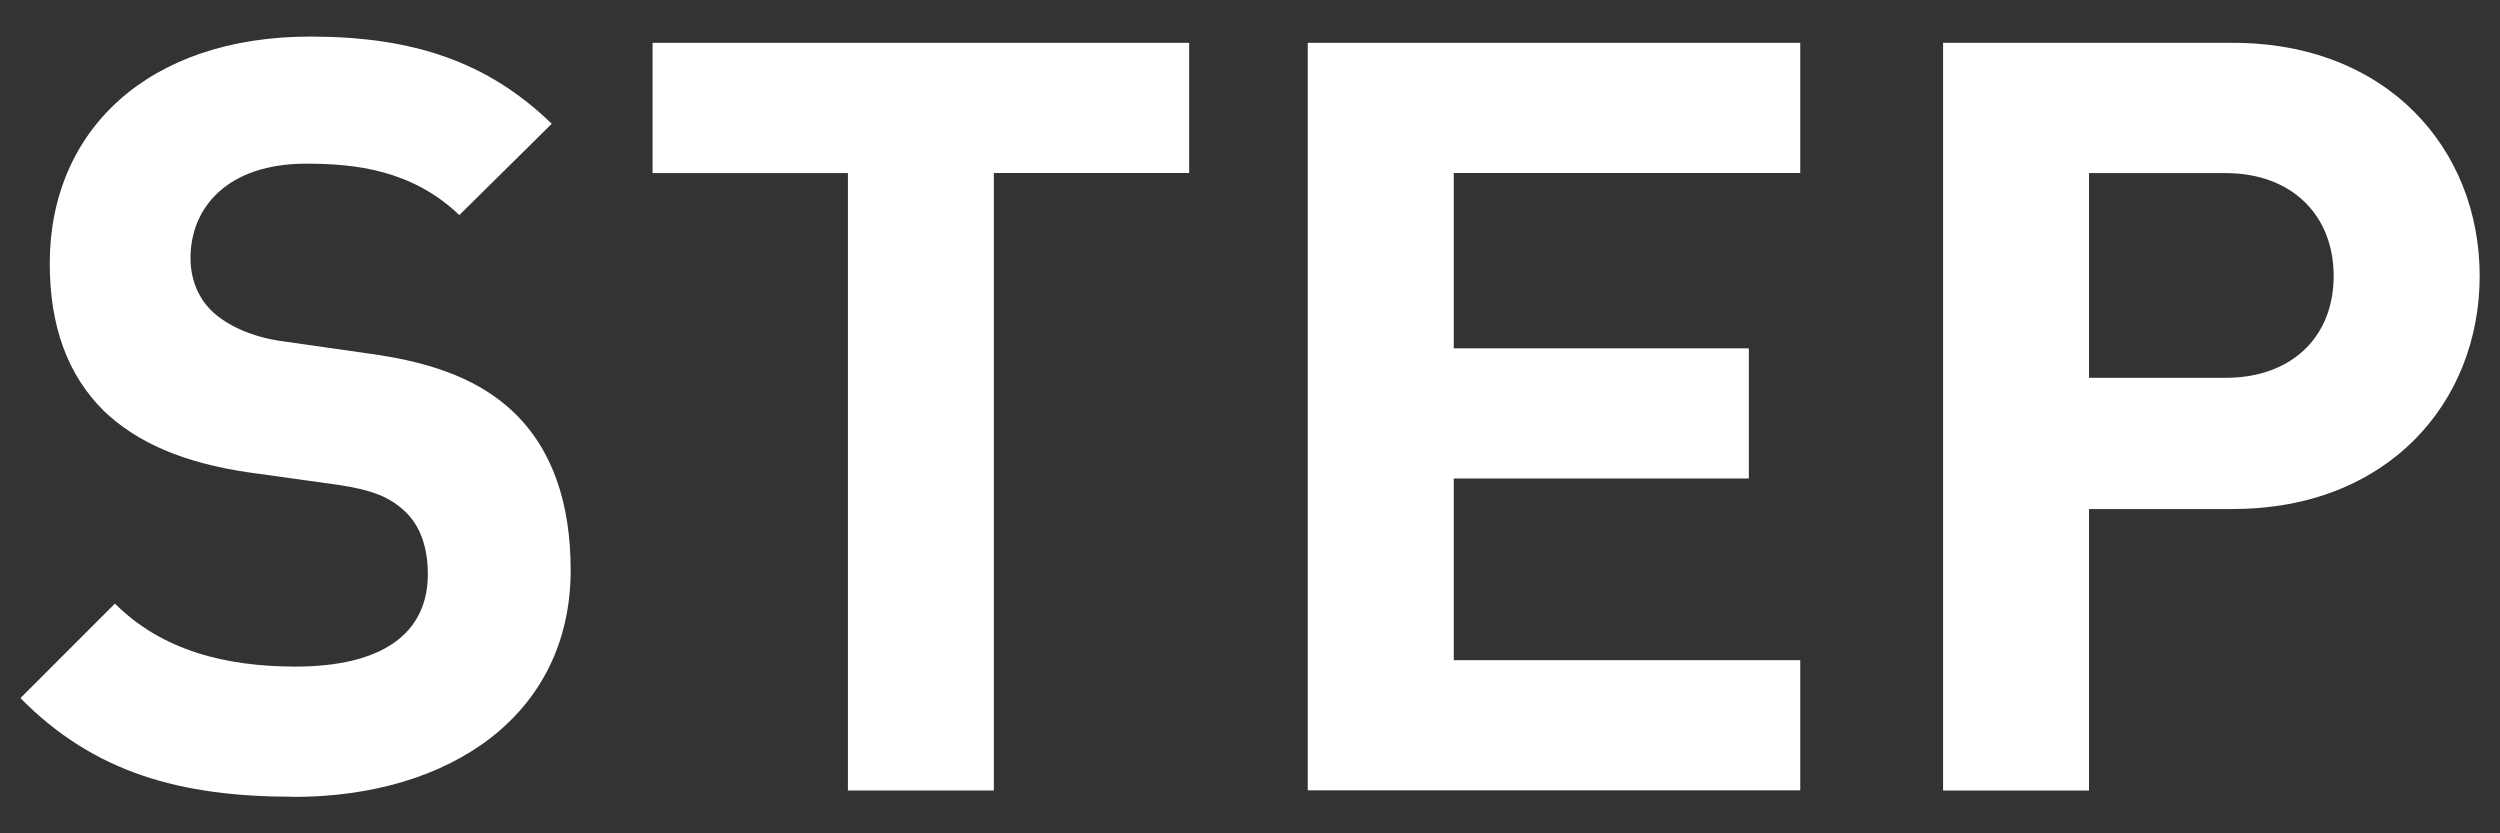 <svg viewBox="0 0 300 100" xmlns="http://www.w3.org/2000/svg" xmlns:xlink="http://www.w3.org/1999/xlink"><rect x="0" y="0" width="300" height="100" fill="#333333" stroke="none"/><clipPath id="a"><path d="m0 0h300v100h-300z"/></clipPath><g clip-path="url(#a)" fill="#fff"><path d="m35.21 95.61c-13.61 0-23.94-2.9-32.76-11.84l11.34-11.34c5.67 5.67 13.36 7.56 21.67 7.56 10.33 0 15.88-3.91 15.88-11.09 0-3.15-.88-5.8-2.77-7.56-1.76-1.64-3.78-2.52-7.94-3.15l-10.84-1.51c-7.69-1.13-13.36-3.53-17.39-7.43-4.28-4.28-6.43-10.08-6.43-17.64.01-16.01 11.85-27.22 31.26-27.22 12.35 0 21.3 3.02 28.98 10.46l-11.09 10.96c-5.67-5.42-12.47-6.17-18.4-6.17-9.32 0-13.86 5.17-13.86 11.34 0 2.27.76 4.66 2.65 6.43 1.76 1.64 4.66 3.02 8.32 3.53l10.58 1.51c8.19 1.13 13.36 3.4 17.14 6.93 4.79 4.54 6.93 11.09 6.93 19.03 0 17.39-14.49 27.22-33.27 27.22z"/><path d="m119.26 20.77v74.09h-17.51v-74.09h-23.44v-15.63h64.39v15.62h-23.44z"/><path d="m156.93 94.86v-89.72h59.1v15.62h-41.58v21.04h35.41v15.62h-35.41v21.8h41.58v15.62h-59.1z"/><path d="m267.94 61.09h-17.26v33.77h-17.51v-89.72h34.78c18.52 0 29.61 12.73 29.61 27.97s-11.09 27.97-29.61 27.97zm-.88-40.32h-16.38v24.57h16.38c7.94 0 12.98-4.91 12.98-12.22s-5.04-12.35-12.98-12.35z"/></g></svg>